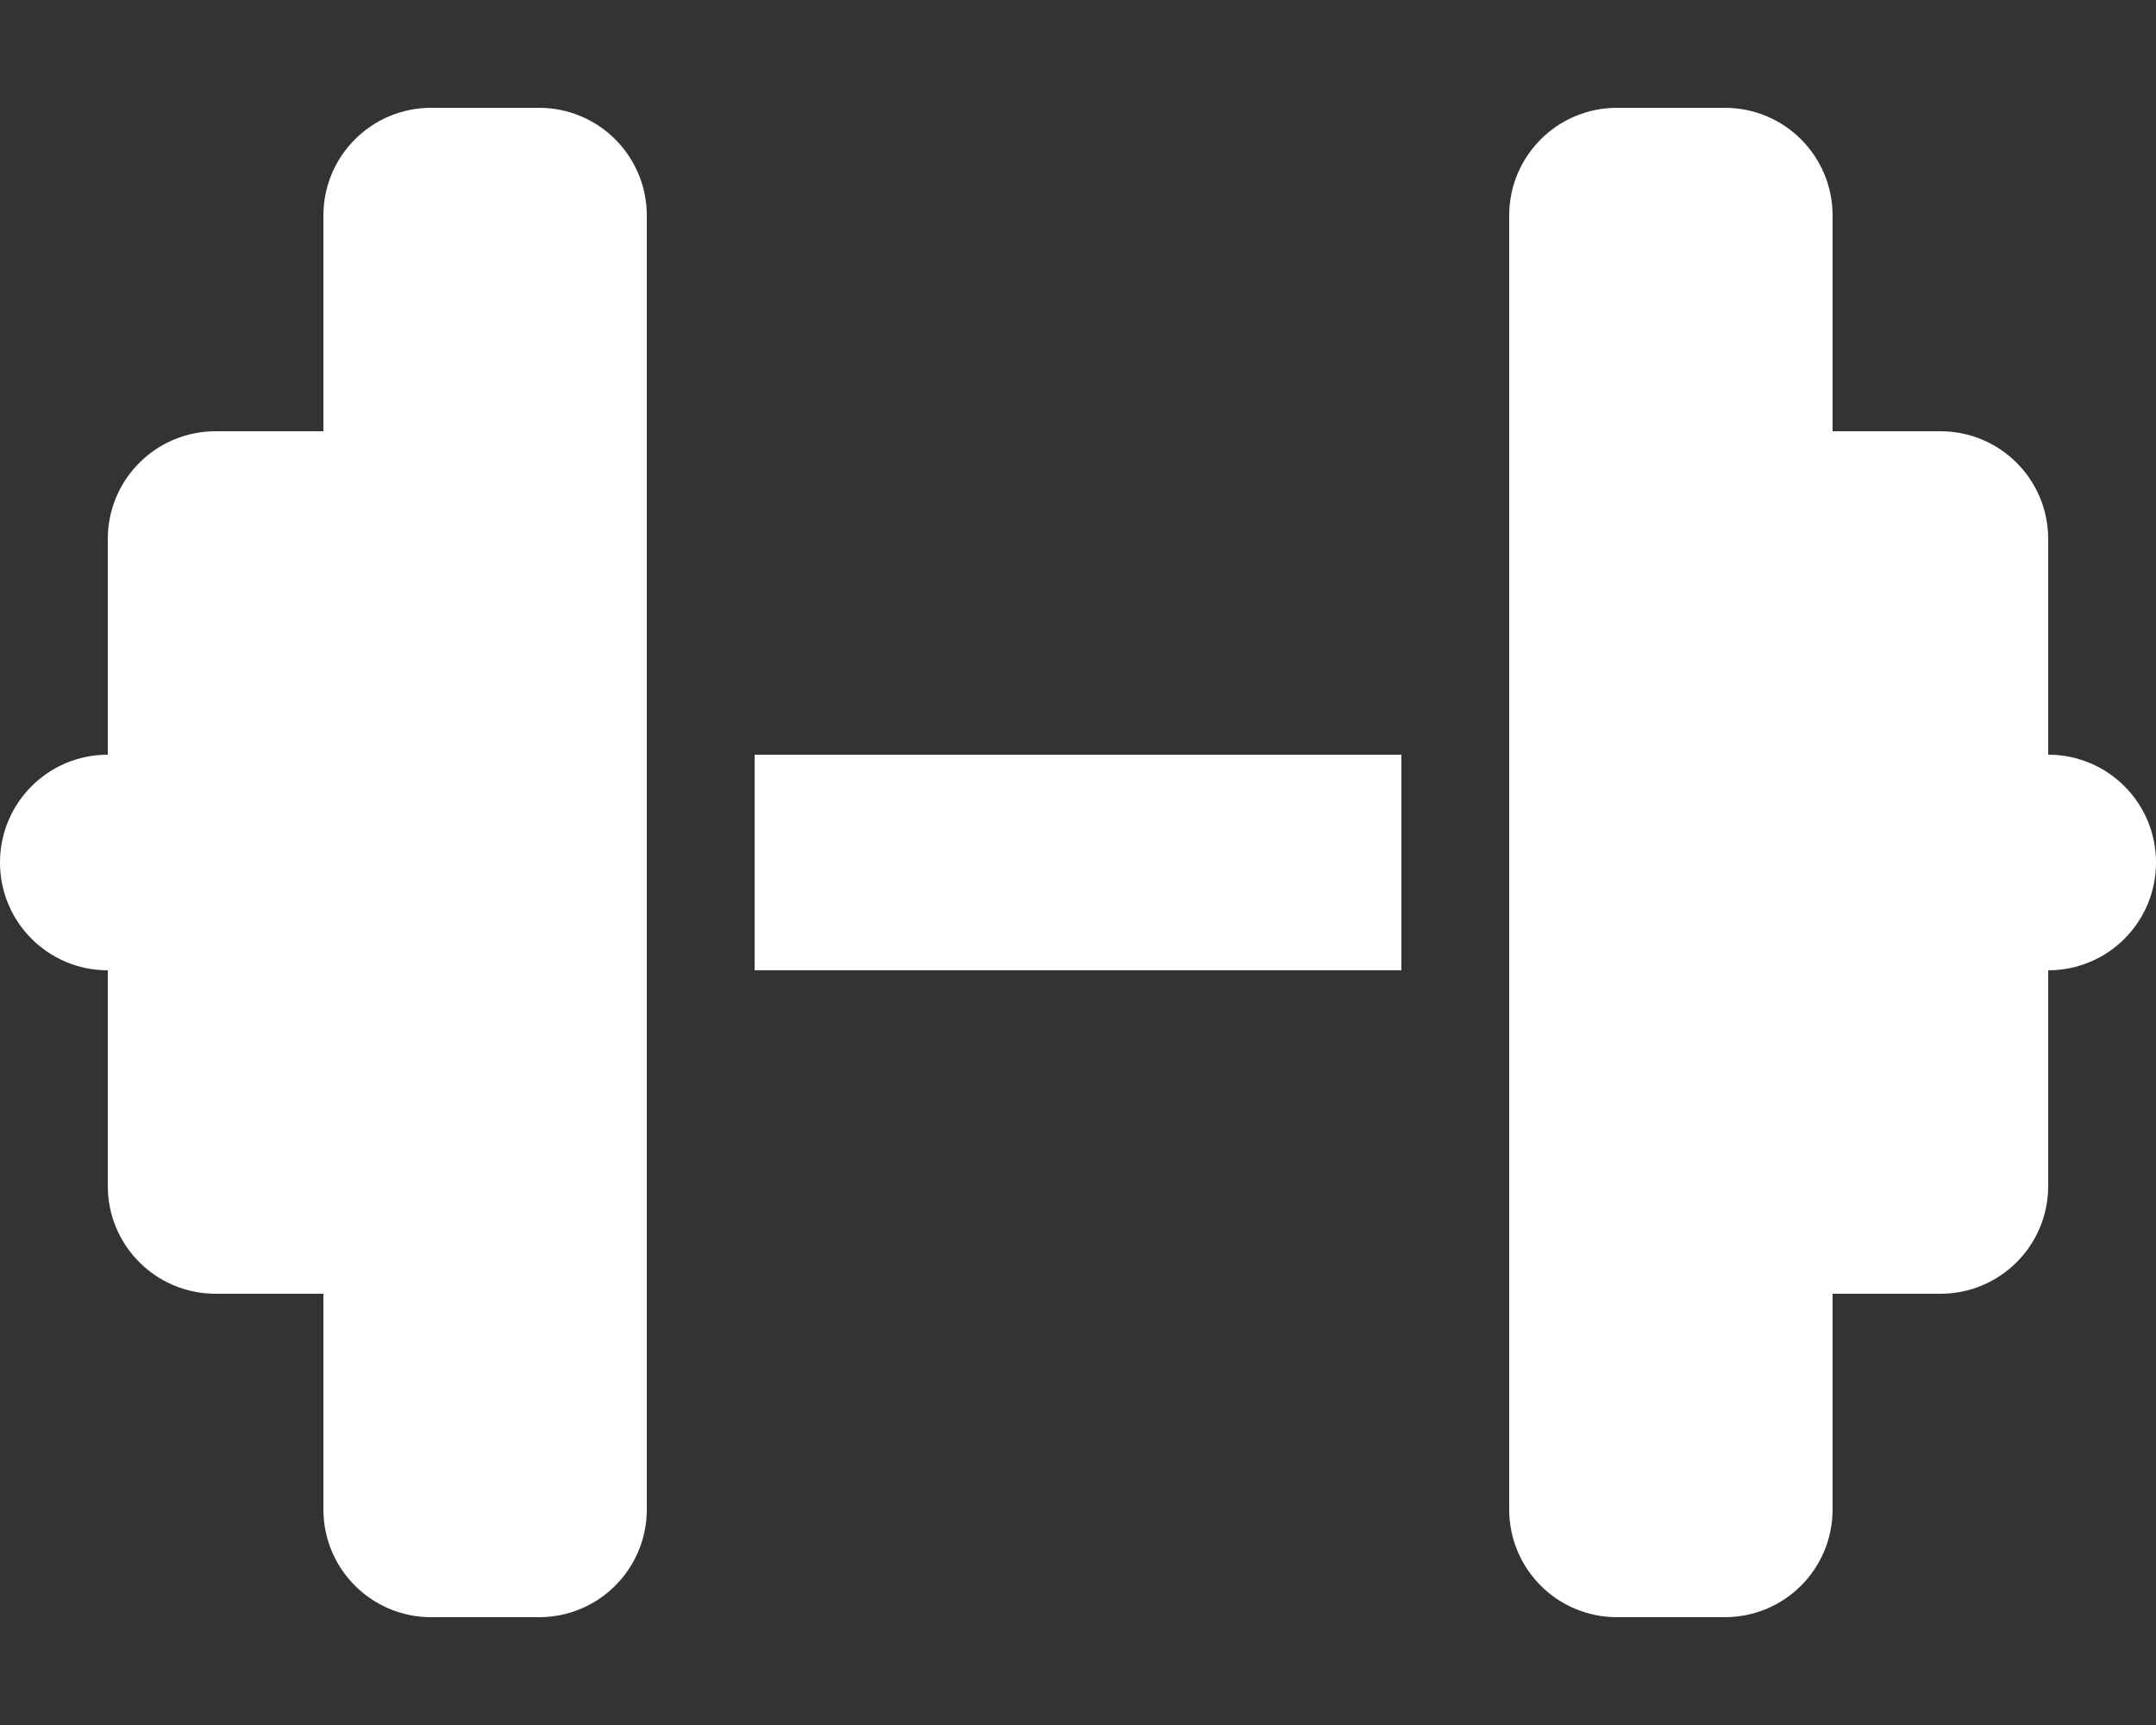 <?xml version="1.0" encoding="utf-8"?>
<!-- Generator: Adobe Illustrator 25.4.7, SVG Export Plug-In . SVG Version: 6.00 Build 0)  -->
<svg version="1.1" id="Ebene_1" xmlns="http://www.w3.org/2000/svg" xmlns:xlink="http://www.w3.org/1999/xlink" x="0px" y="0px"
	 viewBox="0 0 640 512" style="enable-background:new 0 0 640 512;" xml:space="preserve">
<rect x="0" y="0" width="640" height="512" fill="#333333" stroke="none"/>
<style type="text/css">
	.st0{fill:#FFFFFF;}
</style>
<path class="st0" d="M96,64c0-17.7,14.3-32,32-32h32c17.7,0,32,14.3,32,32v160v64v160c0,17.7-14.3,32-32,32h-32
	c-17.7,0-32-14.3-32-32v-64H64c-17.7,0-32-14.3-32-32v-64c-17.7,0-32-14.3-32-32s14.3-32,32-32v-64c0-17.7,14.3-32,32-32h32V64z
	 M544,64v64h32c17.7,0,32,14.3,32,32v64c17.7,0,32,14.3,32,32s-14.3,32-32,32v64c0,17.7-14.3,32-32,32h-32v64c0,17.7-14.3,32-32,32
	h-32c-17.7,0-32-14.3-32-32V288v-64V64c0-17.7,14.3-32,32-32h32C529.7,32,544,46.3,544,64z M416,224v64H224v-64H416z"/>
</svg>
